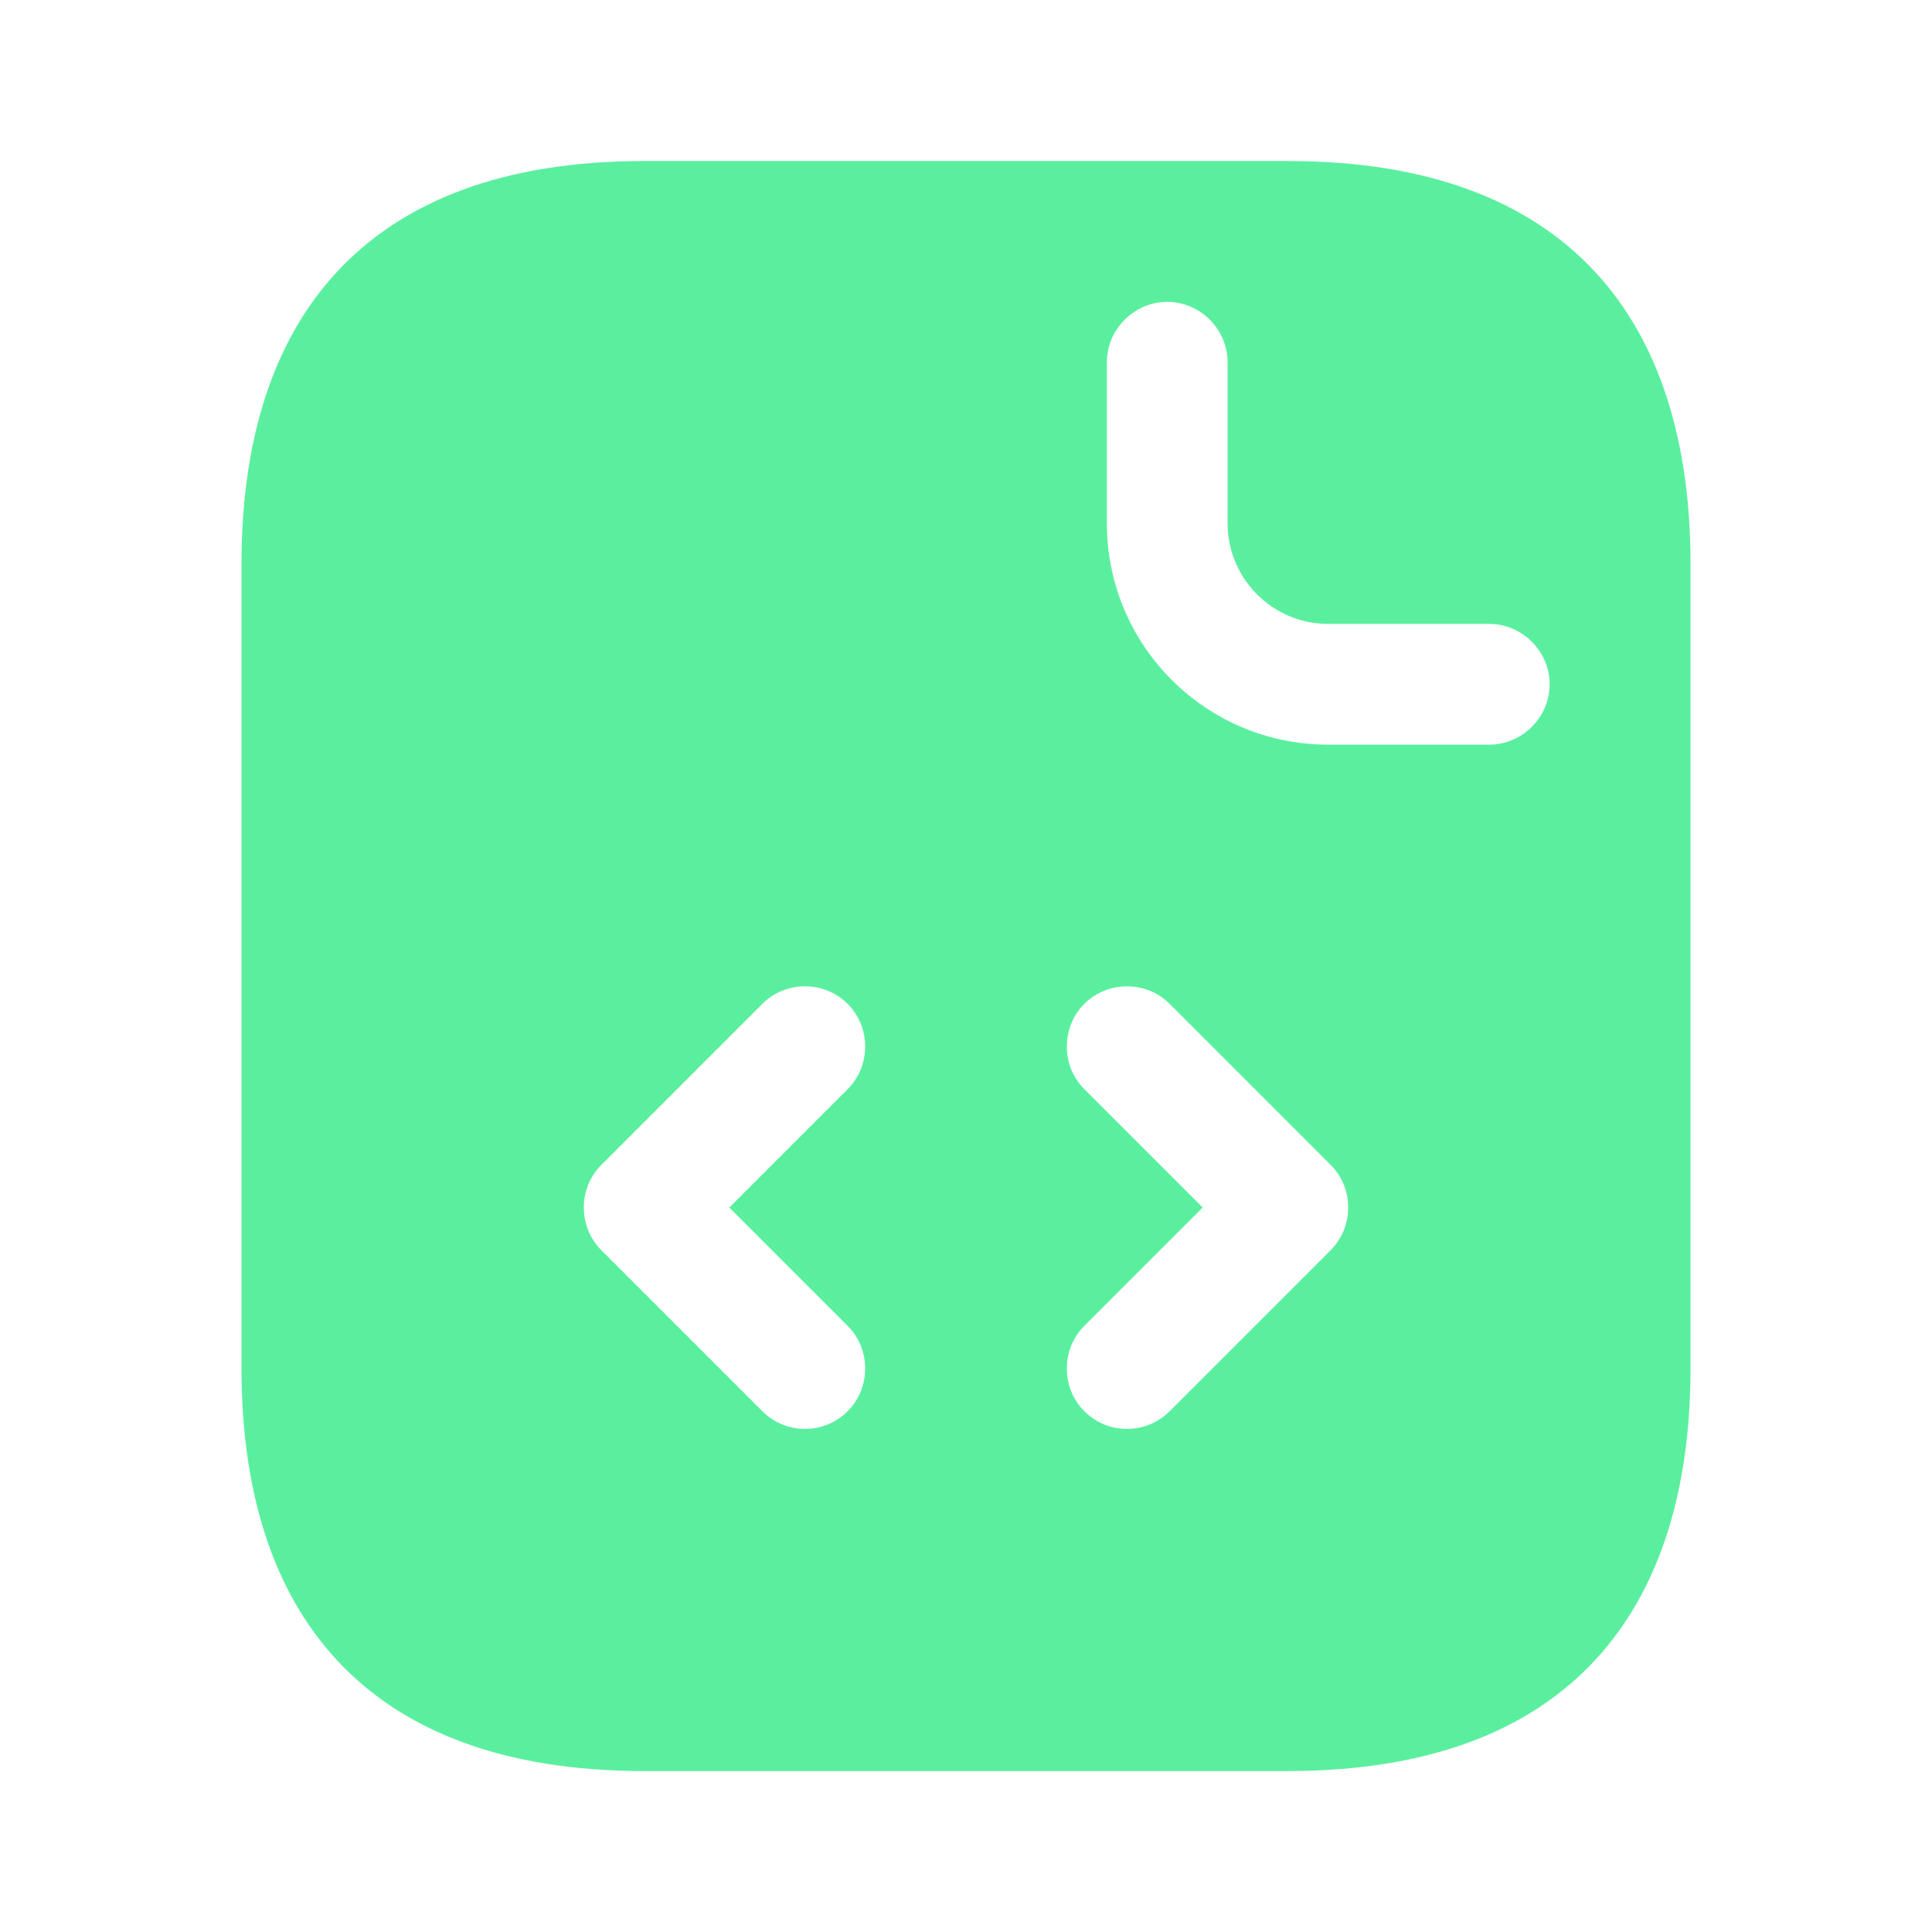 <svg width="32" height="32" viewBox="0 0 32 32" fill="none" xmlns="http://www.w3.org/2000/svg">
<path d="M21.333 2.667H10.667C6 2.667 4 5.334 4 9.334V22.667C4 26.667 6 29.334 10.667 29.334H21.333C26 29.334 28 26.667 28 22.667V9.334C28 5.334 26 2.667 21.333 2.667ZM14.04 21.96C14.427 22.347 14.427 22.987 14.04 23.374C13.84 23.574 13.587 23.667 13.333 23.667C13.08 23.667 12.827 23.574 12.627 23.374L9.96 20.707C9.573 20.32 9.573 19.68 9.96 19.294L12.627 16.627C13.013 16.24 13.653 16.24 14.04 16.627C14.427 17.014 14.427 17.654 14.04 18.04L12.08 20L14.04 21.96ZM22.04 20.707L19.373 23.374C19.173 23.574 18.92 23.667 18.667 23.667C18.413 23.667 18.16 23.574 17.96 23.374C17.573 22.987 17.573 22.347 17.96 21.96L19.92 20L17.96 18.04C17.573 17.654 17.573 17.014 17.96 16.627C18.347 16.24 18.987 16.24 19.373 16.627L22.04 19.294C22.427 19.68 22.427 20.32 22.04 20.707ZM24.667 12.334H22C19.973 12.334 18.333 10.694 18.333 8.667V6C18.333 5.454 18.787 5 19.333 5C19.88 5 20.333 5.454 20.333 6V8.667C20.333 9.587 21.08 10.334 22 10.334H24.667C25.213 10.334 25.667 10.787 25.667 11.334C25.667 11.88 25.213 12.334 24.667 12.334Z" fill="#5AEF9F"/>
</svg>
